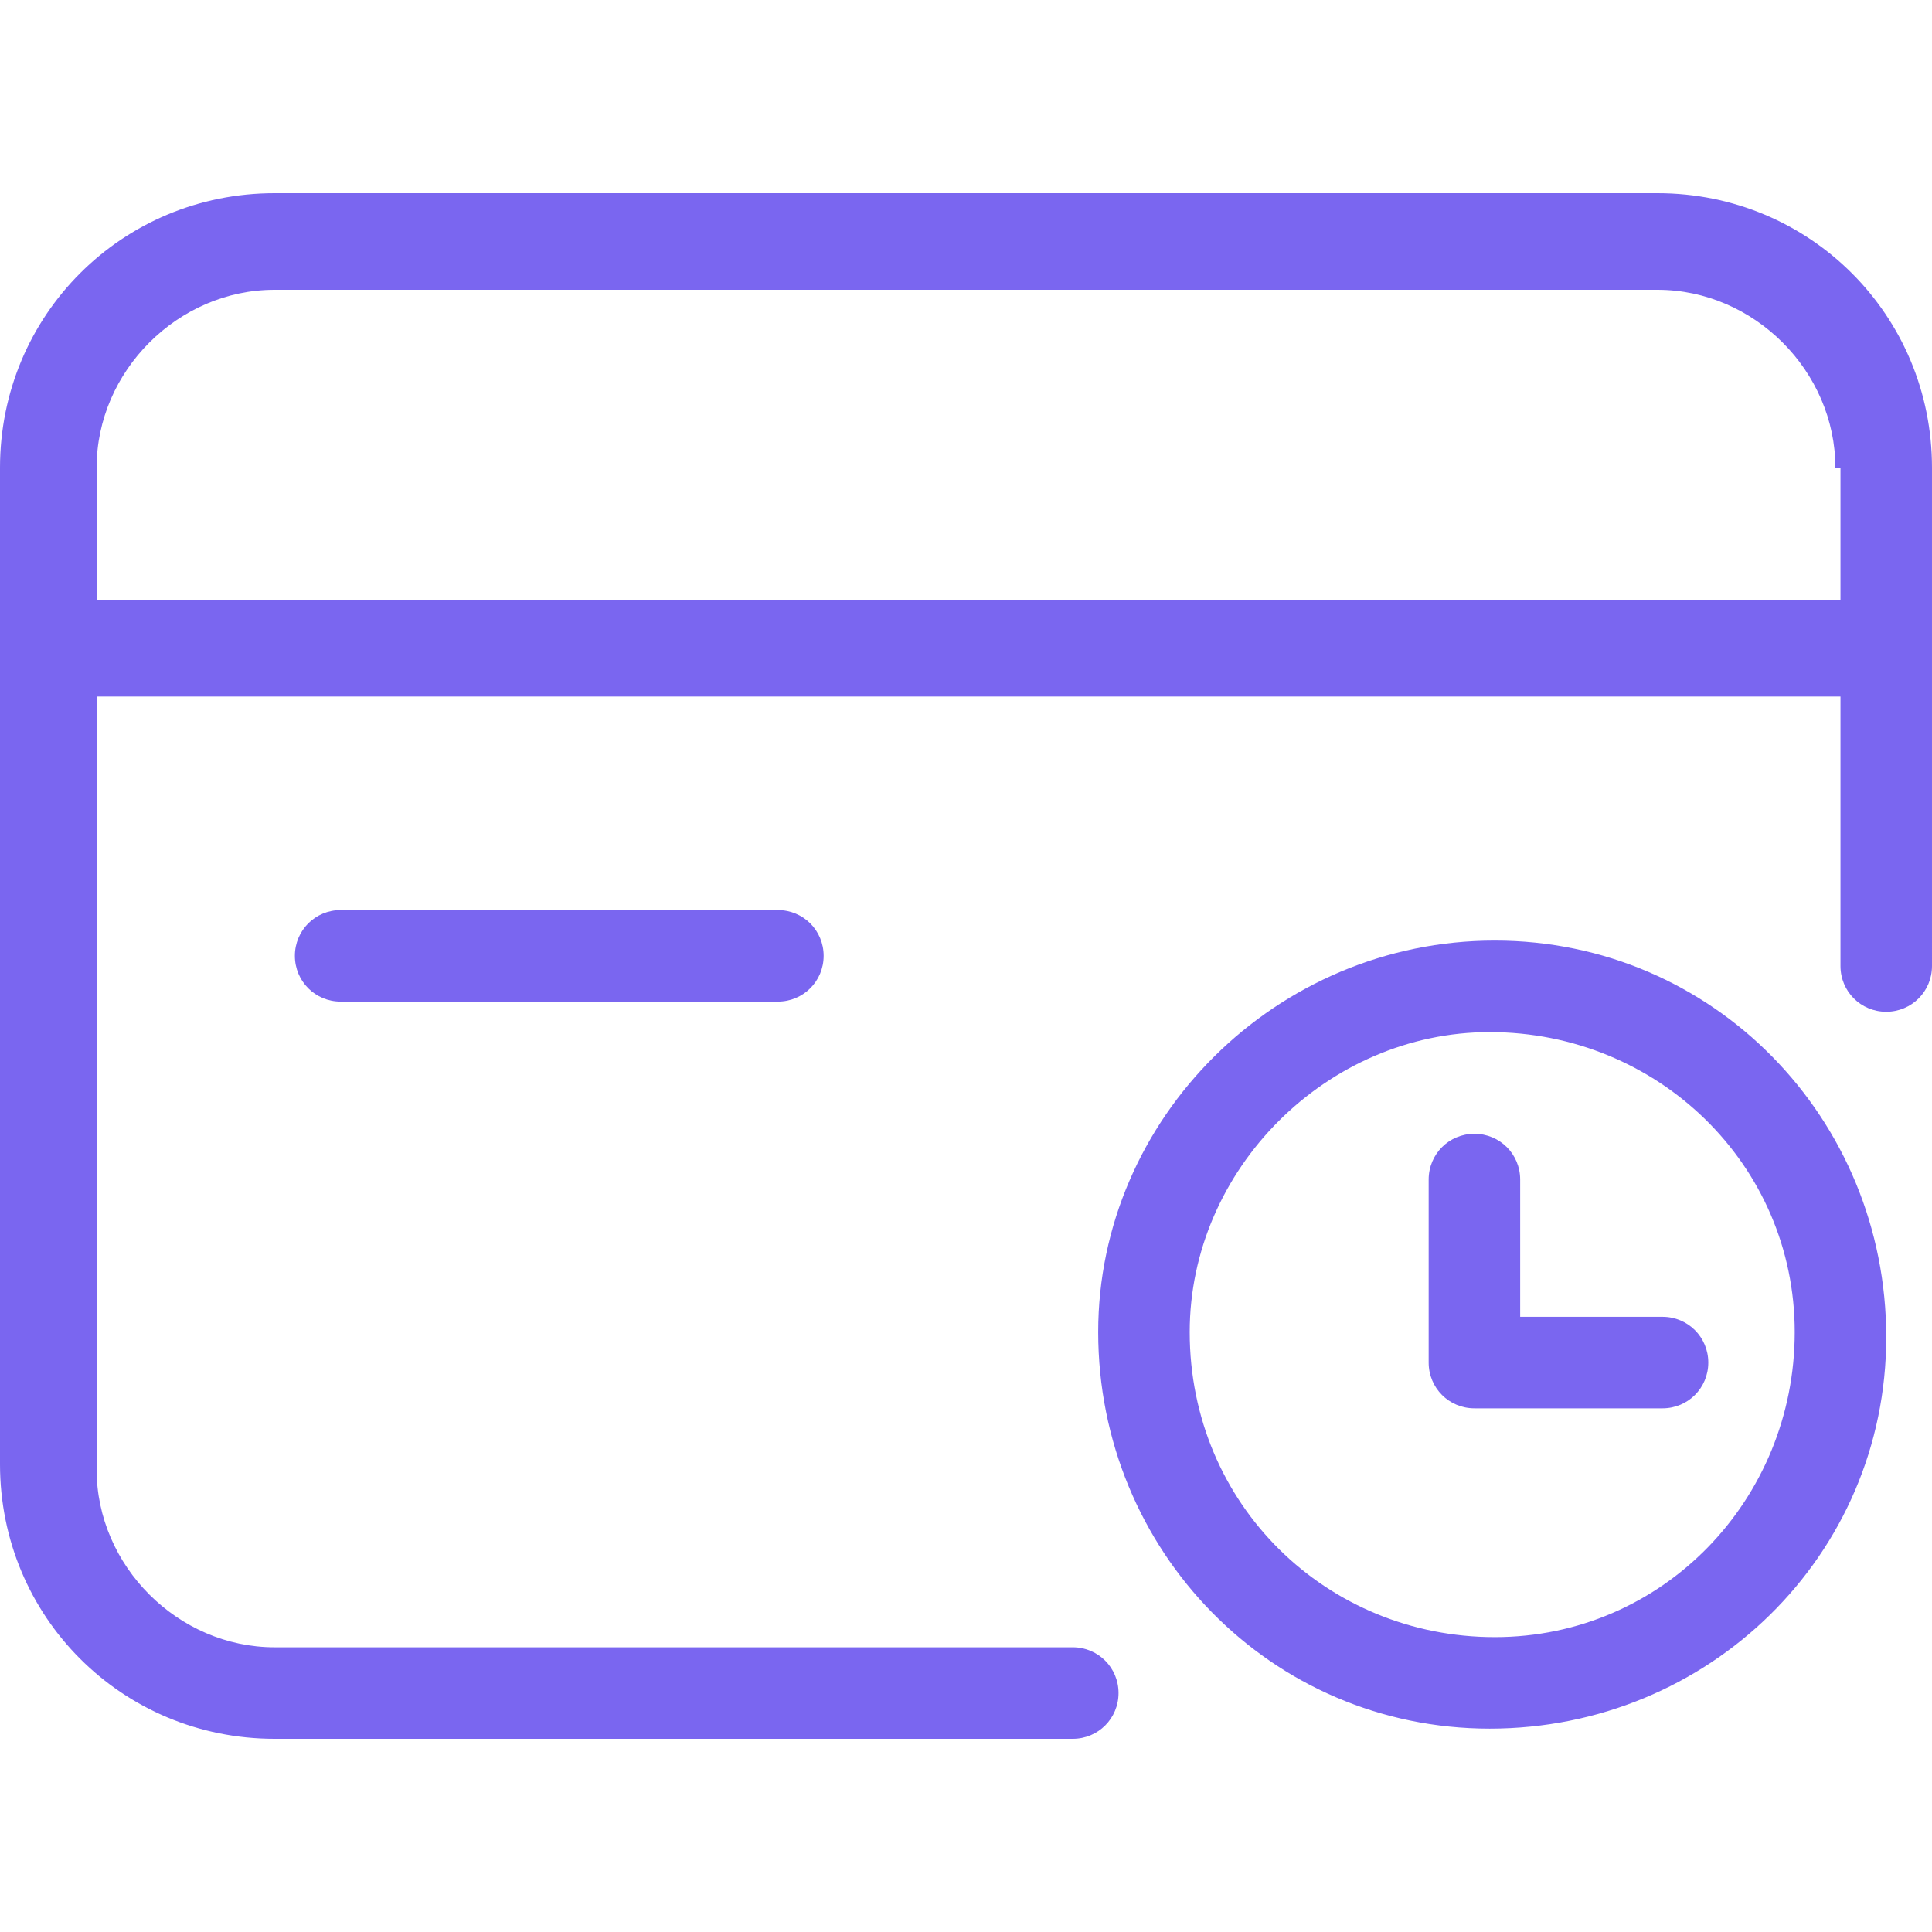 <?xml version="1.0" encoding="utf-8"?>
<!-- Generator: Adobe Illustrator 24.3.0, SVG Export Plug-In . SVG Version: 6.00 Build 0)  -->
<svg version="1.1" id="图层_1" xmlns="http://www.w3.org/2000/svg" xmlns:xlink="http://www.w3.org/1999/xlink" x="0px" y="0px"
	 viewBox="0 0 38 38" style="enable-background:new 0 0 38 38;" xml:space="preserve">
<style type="text/css">
	.st0{fill-rule:evenodd;clip-rule:evenodd;fill:#7A66F0;}
</style>
<g id="图层_1_1_">
	<path id="形状_33" class="st0" d="M6.7,19.7c-0.5,0-0.9-0.4-0.9-0.9s0.4-0.9,0.9-0.9l0,0h8.6c0.5,0,0.9,0.4,0.9,0.9
		s-0.4,0.9-0.9,0.9l0,0H6.7z M37.1,19.9c-0.5,0-0.9-0.4-0.9-0.9v-5.3H1.9v15.2c0,1.9,1.6,3.5,3.5,3.5h15.7c0.5,0,0.9,0.4,0.9,0.9
		s-0.4,0.9-0.9,0.9l0,0H5.4c-3,0-5.4-2.4-5.4-5.4V9.2c0-3,2.4-5.4,5.4-5.4h27.2c3,0,5.4,2.4,5.4,5.4V19C38,19.5,37.6,19.9,37.1,19.9
		z M36.1,9.2c0-1.9-1.6-3.5-3.5-3.5H5.4c-1.9,0-3.5,1.6-3.5,3.5v2.6h34.3V9.2H36.1z M29.4,18.5c4.3,0,7.7,3.5,7.7,7.8
		S33.6,34,29.3,34s-7.7-3.5-7.7-7.8C21.6,22,25.1,18.5,29.4,18.5z M29.4,32.2c3.3,0,5.9-2.7,5.9-6s-2.7-5.9-6-5.9
		c-3.2,0-5.9,2.7-5.9,5.9C23.4,29.6,26.1,32.2,29.4,32.2z M29,22.3c0.5,0,0.9,0.4,0.9,0.9l0,0v2.7h2.8c0.5,0,0.9,0.4,0.9,0.9
		s-0.4,0.9-0.9,0.9l0,0H29c-0.5,0-0.9-0.4-0.9-0.9v-3.6C28.1,22.7,28.5,22.3,29,22.3L29,22.3z"/>
</g>
</svg>
